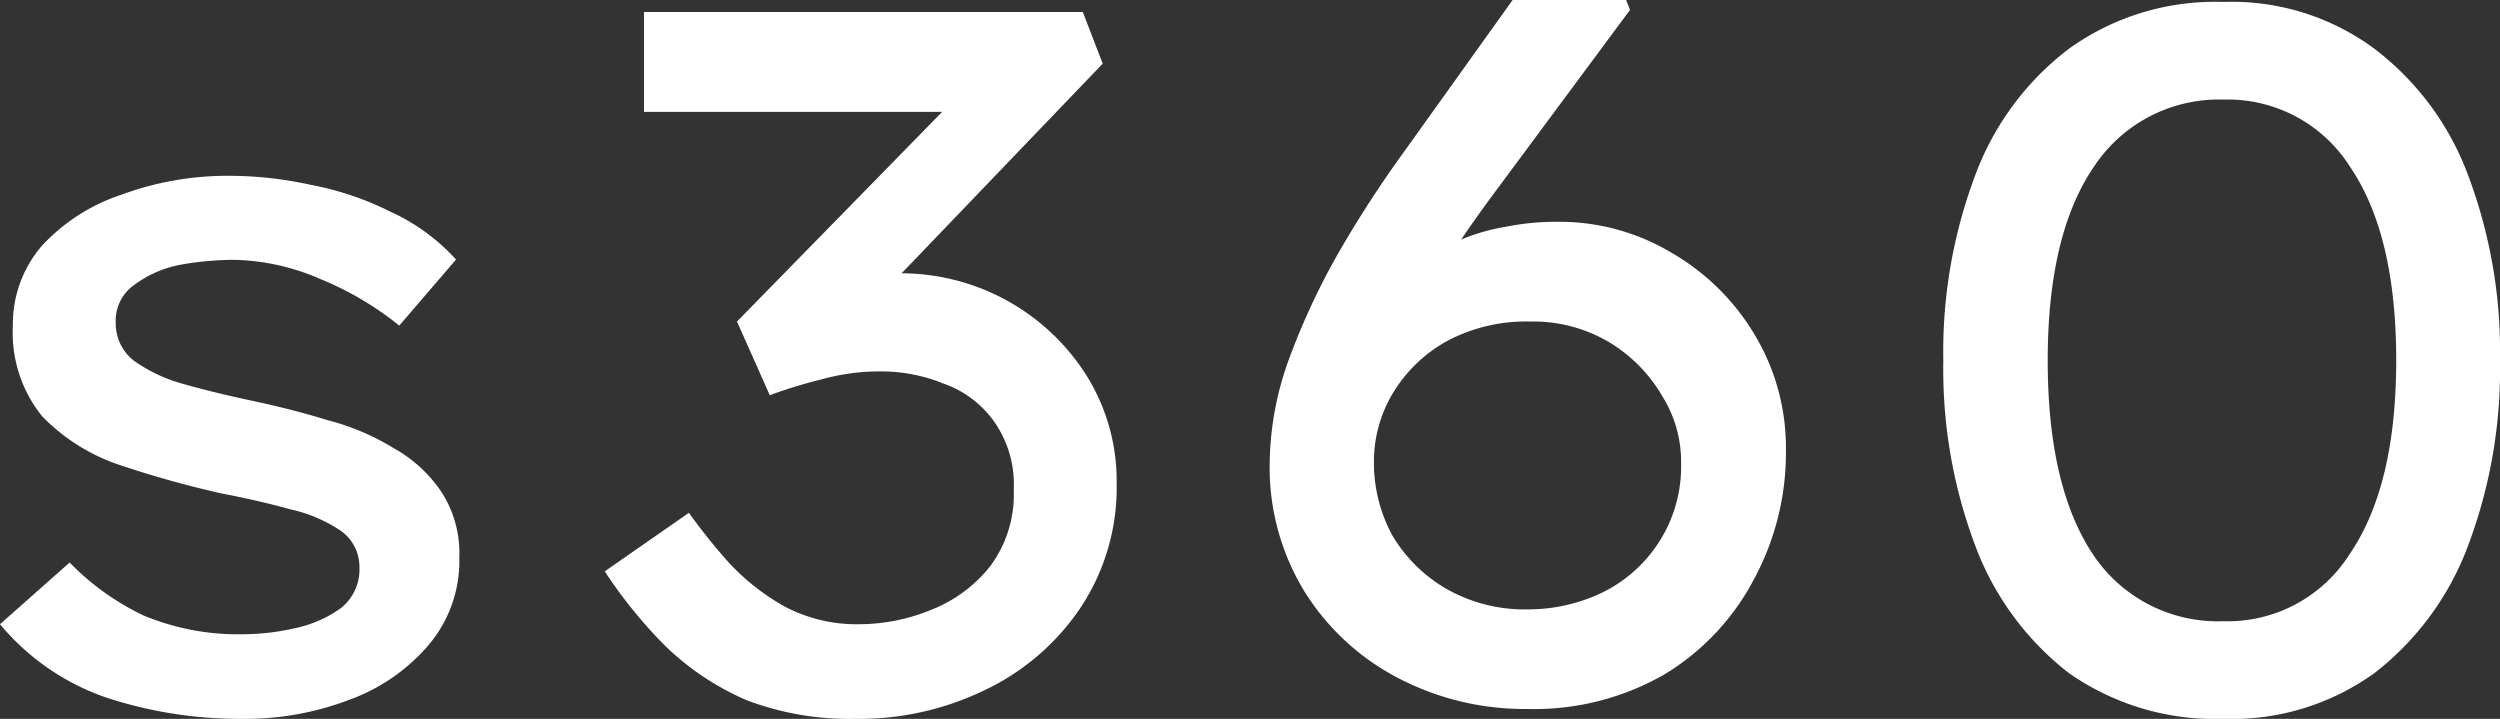 <?xml version="1.0" encoding="UTF-8"?> <svg xmlns="http://www.w3.org/2000/svg" viewBox="0 0 166.93 48"><rect x="0" y="0" width="166.93" height="48" fill="#333333" stroke="none"/><g fill="#fff"><path d="m26.66 21.74a21.09 21.09 0 0 0 -5.32-3.13 15.06 15.06 0 0 0 -5.72-1.26 20.58 20.58 0 0 0 -3.59.33 7.44 7.44 0 0 0 -3.03 1.32 2.91 2.91 0 0 0 -1.27 2.59 3.13 3.13 0 0 0 1.27 2.54 10.58 10.58 0 0 0 3.32 1.53c1.42.4 3 .78 4.65 1.13s3.33.78 4.92 1.27a16.13 16.13 0 0 1 4.39 1.86 9.26 9.26 0 0 1 3.19 2.92 7.53 7.53 0 0 1 1.2 4.39 8.69 8.69 0 0 1 -2.06 5.85 12.64 12.64 0 0 1 -5.32 3.66 19.53 19.53 0 0 1 -7.13 1.26 28.66 28.66 0 0 1 -9-1.4 16 16 0 0 1 -7.16-4.92l4.65-4.12a17.12 17.12 0 0 0 4.92 3.53 16.4 16.4 0 0 0 6.65 1.26 15.72 15.72 0 0 0 3.46-.4 8.13 8.13 0 0 0 3.06-1.33 3.28 3.28 0 0 0 1.26-2.73 2.94 2.94 0 0 0 -1.26-2.46 9.88 9.88 0 0 0 -3.39-1.43c-1.42-.4-3-.75-4.59-1.06a68 68 0 0 1 -6.76-1.89 12.88 12.88 0 0 1 -5.19-3.26 8.88 8.88 0 0 1 -1.95-6.05 8 8 0 0 1 1.93-5.32 12.61 12.61 0 0 1 5.32-3.42 20.47 20.47 0 0 1 7.31-1.26 25.3 25.3 0 0 1 5.32.6 20.22 20.22 0 0 1 5.32 1.79 13.42 13.42 0 0 1 4.39 3.2z"></path><path d="m46 34.24a39 39 0 0 0 2.66 3.32 15.11 15.11 0 0 0 3.72 2.93 10.23 10.23 0 0 0 5 1.19 12.64 12.64 0 0 0 4.72-.93 9.42 9.42 0 0 0 4-2.92 8 8 0 0 0 1.59-5.12 7.3 7.3 0 0 0 -1.33-4.59 7 7 0 0 0 -3.39-2.52 11 11 0 0 0 -4.19-.8 14.38 14.38 0 0 0 -3.92.53 32.13 32.13 0 0 0 -3.46 1.06l-2.19-4.92 13.7-14h-19.91v-6.67h29.3l1.33 3.45-13.43 14a14.65 14.65 0 0 1 12.36 6.84 13.27 13.27 0 0 1 2 7.18 14.46 14.46 0 0 1 -2.46 8.38 15.93 15.93 0 0 1 -6.39 5.45 19.23 19.23 0 0 1 -8.64 1.9 19.32 19.32 0 0 1 -7.25-1.26 18.16 18.16 0 0 1 -5.38-3.59 31.71 31.71 0 0 1 -4.06-5z"></path><path d="m102 47.34a18.26 18.26 0 0 1 -8.65-2.07 16.1 16.1 0 0 1 -6.25-5.78 15.85 15.85 0 0 1 -2.32-8.58 20.83 20.83 0 0 1 1.28-6.91 47.34 47.34 0 0 1 3.39-7.25 77.58 77.58 0 0 1 4.46-6.84l7.09-9.91h7.58l.26.66-9.15 12.34q-1.06 1.43-2.13 3a13.09 13.09 0 0 1 3-.86 16.81 16.81 0 0 1 3.39-.33 14.58 14.58 0 0 1 7.65 2.06 15.43 15.43 0 0 1 5.58 5.51 14.64 14.64 0 0 1 2.07 7.65 17.78 17.78 0 0 1 -2.13 8.64 16.26 16.26 0 0 1 -5.93 6.33 17.43 17.43 0 0 1 -9.19 2.34zm0-6.65a11.46 11.46 0 0 0 5-1.13 9.42 9.42 0 0 0 3.79-3.39 9.33 9.33 0 0 0 1.46-5.26 8.24 8.24 0 0 0 -1.25-4.45 10.16 10.16 0 0 0 -3.52-3.59 9.93 9.93 0 0 0 -5.32-1.4 11.19 11.19 0 0 0 -5.59 1.33 9.71 9.71 0 0 0 -3.57 3.46 8.86 8.86 0 0 0 -1.26 4.59 10.19 10.19 0 0 0 1.2 4.85 10 10 0 0 0 3.59 3.59 10.53 10.53 0 0 0 5.47 1.4z"></path><path d="m148.45 48a17 17 0 0 1 -10.31-3.06 19.26 19.26 0 0 1 -6.25-8.51 33.42 33.42 0 0 1 -2.13-12.36 33.44 33.44 0 0 1 2.13-12.37 18.82 18.82 0 0 1 6.25-8.44 16.71 16.71 0 0 1 10.31-3.13 16 16 0 0 1 10.1 3.13 18.82 18.82 0 0 1 6.25 8.44 33.44 33.44 0 0 1 2.13 12.37 33.42 33.42 0 0 1 -2.13 12.36 19.26 19.26 0 0 1 -6.25 8.51 16.28 16.28 0 0 1 -10.1 3.06zm0-6.52a9.64 9.64 0 0 0 8.44-4.48q3.11-4.55 3.11-12.93t-3.06-12.9a9.66 9.66 0 0 0 -8.44-4.52 10 10 0 0 0 -8.71 4.52q-3.06 4.51-3.06 12.9t3.01 12.93a10 10 0 0 0 8.71 4.48z"></path></g></svg> 